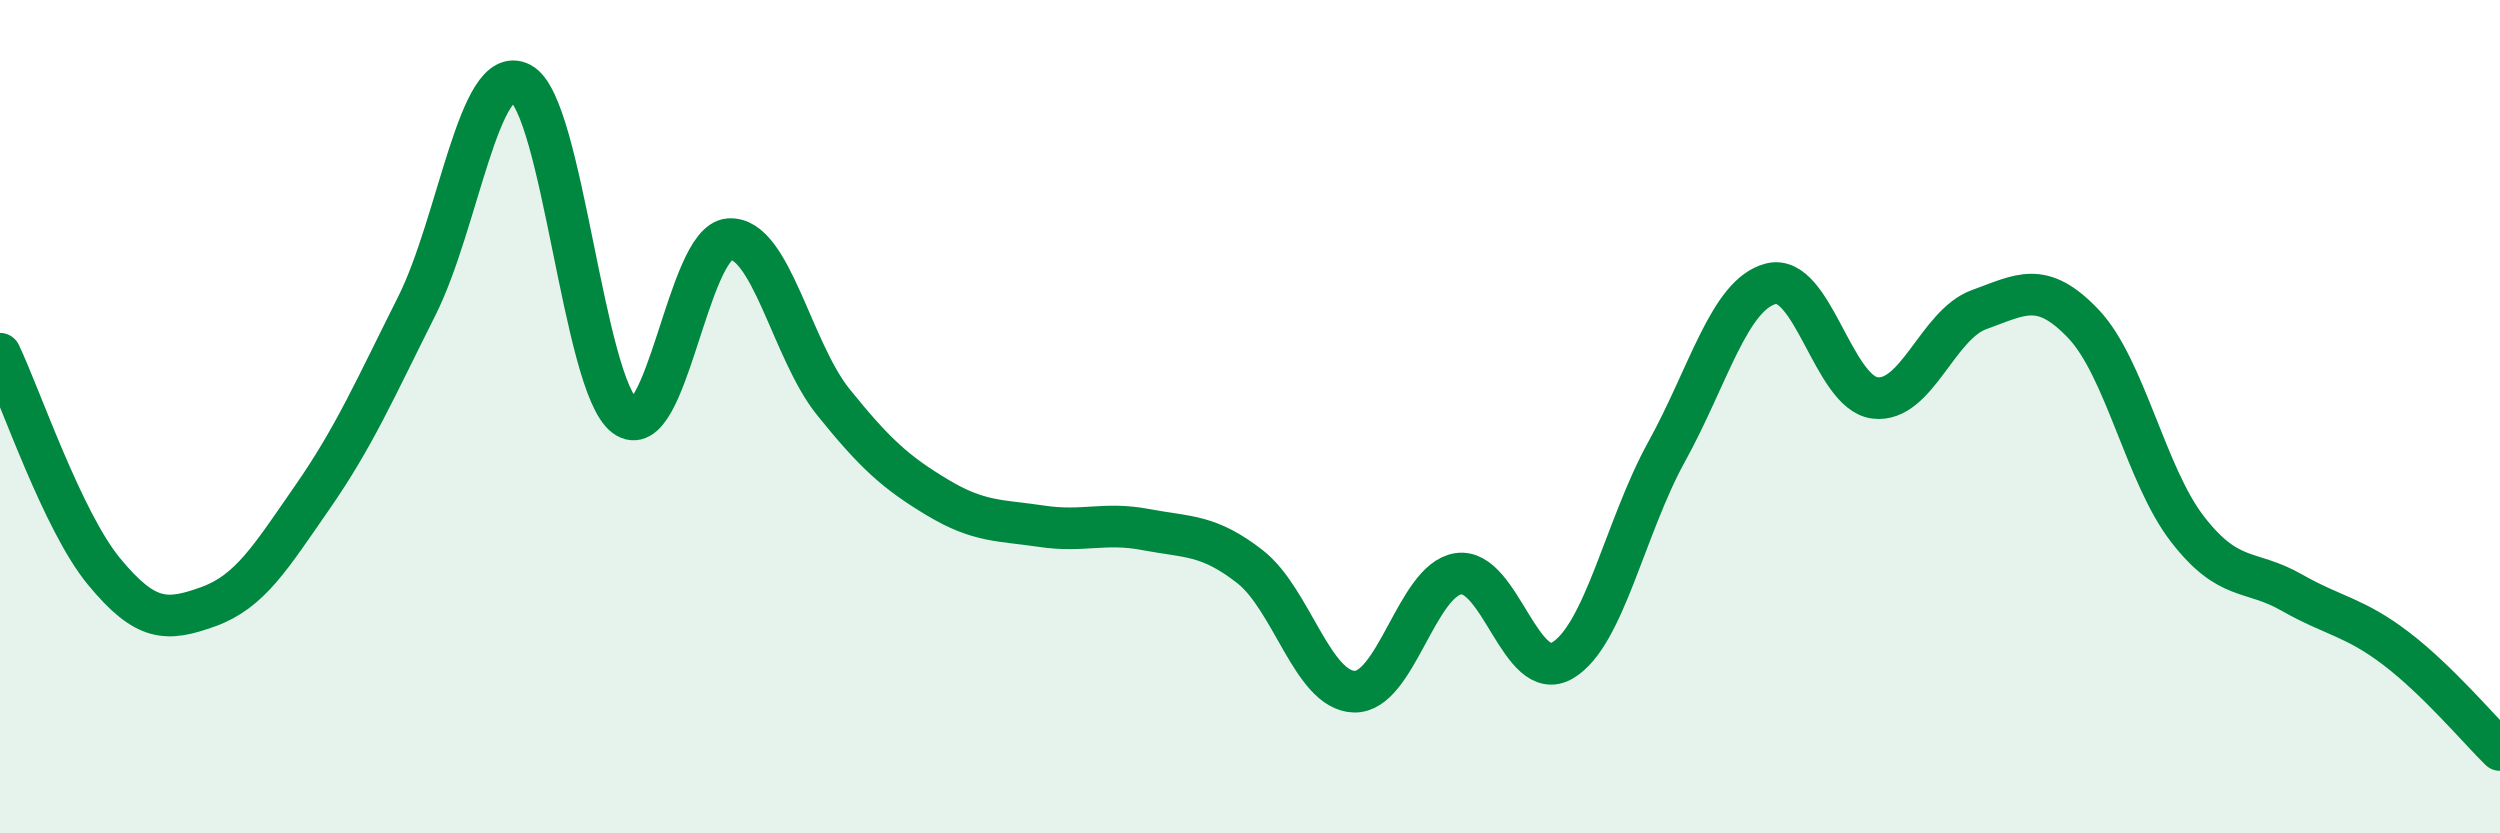 
    <svg width="60" height="20" viewBox="0 0 60 20" xmlns="http://www.w3.org/2000/svg">
      <path
        d="M 0,8.49 C 0.5,9.54 1.5,12.51 2.5,13.72 C 3.5,14.93 4,14.92 5,14.56 C 6,14.2 6.5,13.37 7.5,11.93 C 8.5,10.49 9,9.34 10,7.35 C 11,5.36 11.5,1.47 12.5,2 C 13.5,2.53 14,9.24 15,9.99 C 16,10.74 16.5,5.81 17.5,5.74 C 18.5,5.67 19,8.41 20,9.65 C 21,10.89 21.5,11.34 22.5,11.94 C 23.5,12.54 24,12.48 25,12.63 C 26,12.78 26.5,12.52 27.5,12.71 C 28.5,12.9 29,12.82 30,13.6 C 31,14.38 31.5,16.57 32.5,16.6 C 33.5,16.63 34,13.92 35,13.77 C 36,13.62 36.5,16.44 37.5,15.85 C 38.5,15.26 39,12.65 40,10.84 C 41,9.03 41.5,7.07 42.5,6.81 C 43.5,6.55 44,9.43 45,9.55 C 46,9.67 46.5,7.79 47.5,7.43 C 48.5,7.07 49,6.72 50,7.77 C 51,8.82 51.5,11.41 52.5,12.7 C 53.5,13.99 54,13.65 55,14.22 C 56,14.79 56.5,14.8 57.5,15.56 C 58.5,16.32 59.5,17.51 60,18L60 20L0 20Z"
        fill="#008740"
        opacity="0.1"
        stroke-linecap="round"
        stroke-linejoin="round"
      />
      <path
        d="M 0,8.49 C 0.5,9.54 1.5,12.51 2.5,13.72 C 3.5,14.93 4,14.92 5,14.56 C 6,14.2 6.5,13.37 7.5,11.93 C 8.5,10.49 9,9.34 10,7.35 C 11,5.36 11.5,1.47 12.5,2 C 13.5,2.53 14,9.24 15,9.99 C 16,10.74 16.5,5.81 17.5,5.74 C 18.5,5.67 19,8.41 20,9.65 C 21,10.89 21.5,11.34 22.5,11.94 C 23.5,12.54 24,12.48 25,12.63 C 26,12.78 26.5,12.52 27.5,12.71 C 28.5,12.9 29,12.82 30,13.6 C 31,14.38 31.5,16.57 32.5,16.6 C 33.5,16.63 34,13.92 35,13.77 C 36,13.62 36.5,16.44 37.5,15.85 C 38.5,15.26 39,12.65 40,10.84 C 41,9.03 41.5,7.07 42.5,6.81 C 43.5,6.55 44,9.43 45,9.55 C 46,9.67 46.5,7.79 47.5,7.43 C 48.5,7.07 49,6.72 50,7.77 C 51,8.82 51.5,11.41 52.5,12.7 C 53.5,13.99 54,13.65 55,14.22 C 56,14.79 56.5,14.8 57.5,15.56 C 58.5,16.32 59.5,17.51 60,18"
        stroke="#008740"
        stroke-width="1"
        fill="none"
        stroke-linecap="round"
        stroke-linejoin="round"
      />
    </svg>
  